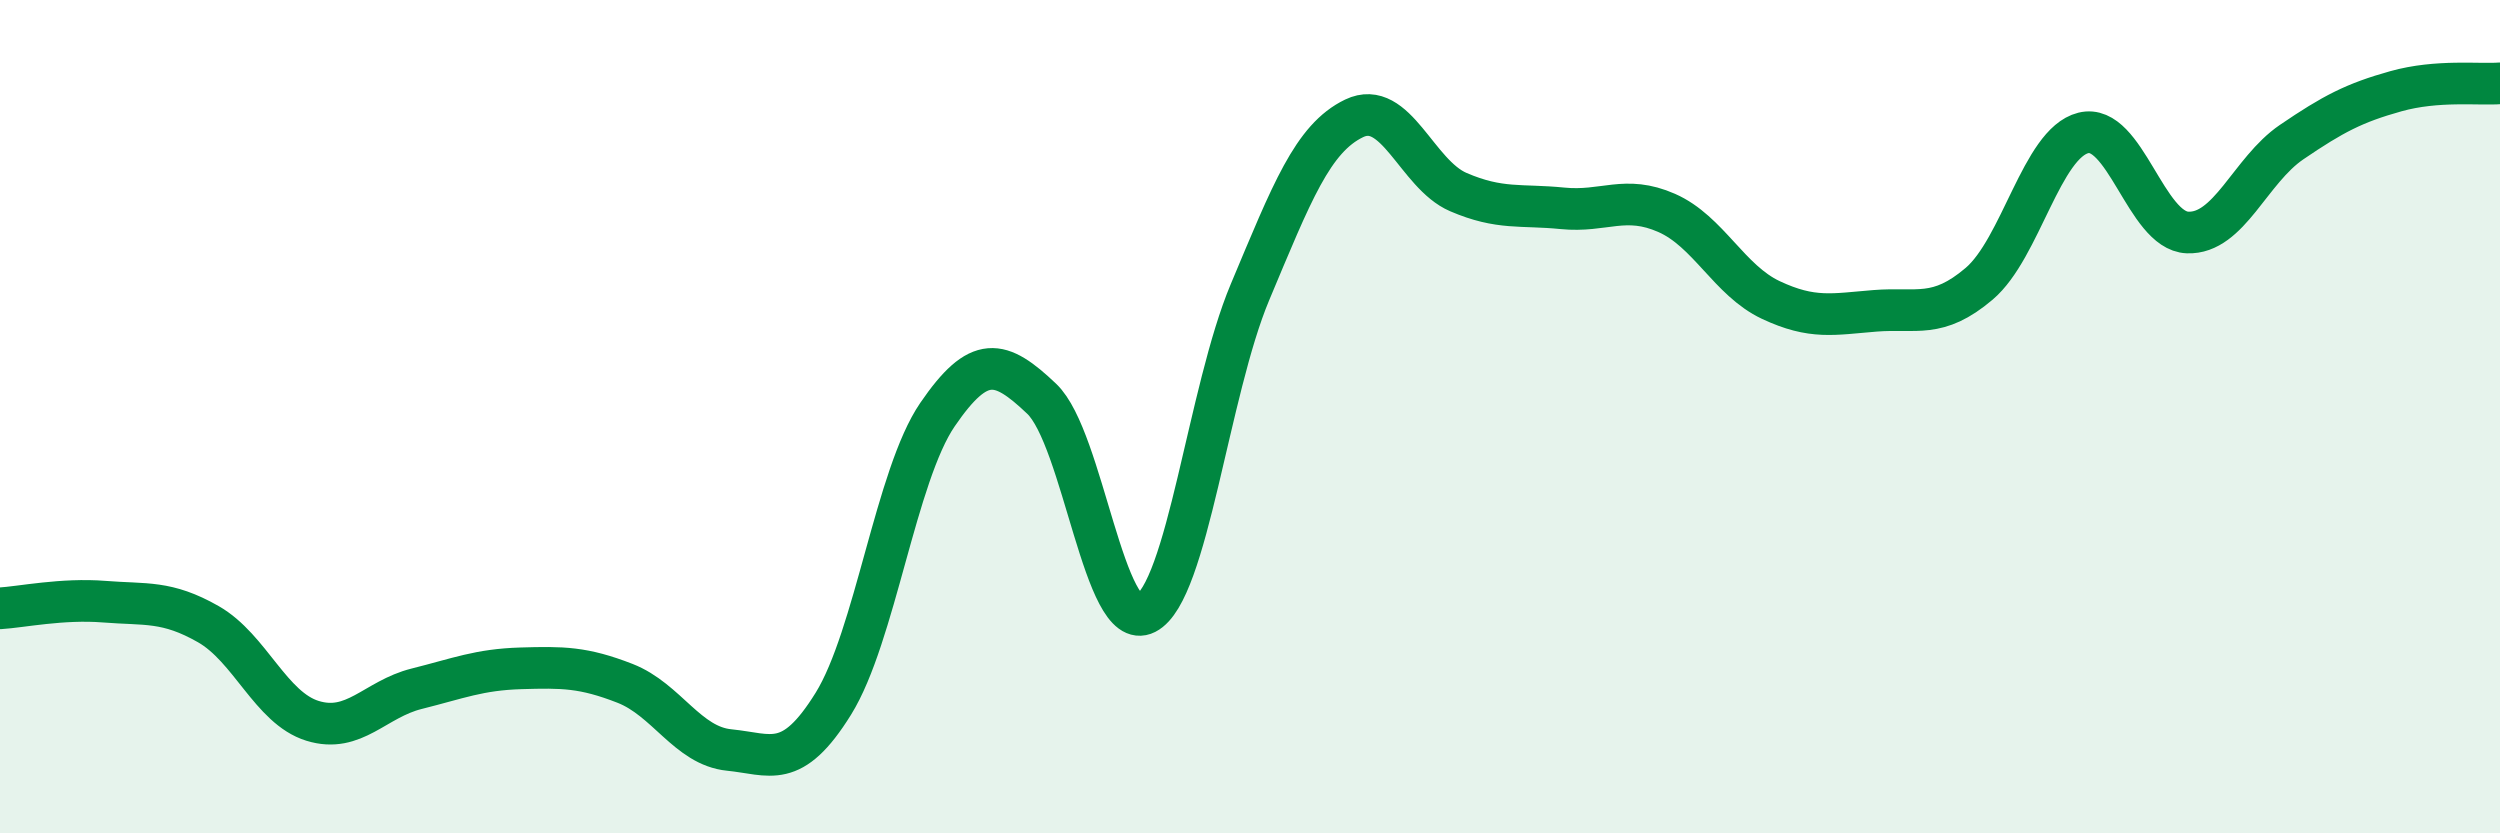 
    <svg width="60" height="20" viewBox="0 0 60 20" xmlns="http://www.w3.org/2000/svg">
      <path
        d="M 0,14.6 C 0.5,14.57 1.5,14.36 2.5,14.44 C 3.5,14.52 4,14.41 5,14.98 C 6,15.55 6.5,16.99 7.5,17.3 C 8.5,17.61 9,16.78 10,16.53 C 11,16.28 11.5,16.07 12.5,16.04 C 13.5,16.01 14,16.01 15,16.4 C 16,16.79 16.5,17.9 17.5,18 C 18.5,18.1 19,18.5 20,16.89 C 21,15.28 21.5,11.41 22.5,9.95 C 23.5,8.49 24,8.62 25,9.57 C 26,10.52 26.5,15.23 27.5,14.72 C 28.5,14.21 29,9.39 30,7.01 C 31,4.63 31.5,3.32 32.5,2.84 C 33.5,2.36 34,4.18 35,4.61 C 36,5.04 36.5,4.9 37.5,5 C 38.5,5.1 39,4.67 40,5.11 C 41,5.55 41.5,6.73 42.5,7.2 C 43.5,7.67 44,7.54 45,7.46 C 46,7.38 46.5,7.66 47.5,6.81 C 48.5,5.96 49,3.44 50,3.19 C 51,2.94 51.5,5.54 52.5,5.58 C 53.5,5.62 54,4.09 55,3.41 C 56,2.73 56.5,2.47 57.5,2.19 C 58.5,1.91 59.5,2.04 60,2L60 20L0 20Z"
        fill="#008740"
        opacity="0.1"
        stroke-linecap="round"
        stroke-linejoin="round"
      />
      <path
        d="M 0,14.6 C 0.5,14.57 1.5,14.36 2.5,14.44 C 3.5,14.52 4,14.41 5,14.98 C 6,15.55 6.5,16.99 7.5,17.3 C 8.5,17.61 9,16.78 10,16.53 C 11,16.28 11.5,16.07 12.5,16.04 C 13.5,16.01 14,16.01 15,16.4 C 16,16.79 16.5,17.9 17.5,18 C 18.5,18.1 19,18.5 20,16.89 C 21,15.28 21.5,11.41 22.5,9.95 C 23.5,8.49 24,8.62 25,9.57 C 26,10.52 26.5,15.23 27.5,14.72 C 28.5,14.21 29,9.39 30,7.01 C 31,4.63 31.5,3.32 32.5,2.84 C 33.5,2.36 34,4.18 35,4.61 C 36,5.04 36.5,4.9 37.5,5 C 38.5,5.1 39,4.67 40,5.11 C 41,5.55 41.5,6.73 42.5,7.2 C 43.5,7.67 44,7.54 45,7.46 C 46,7.38 46.5,7.66 47.5,6.81 C 48.5,5.96 49,3.44 50,3.19 C 51,2.94 51.5,5.54 52.5,5.58 C 53.5,5.62 54,4.09 55,3.41 C 56,2.73 56.5,2.47 57.5,2.19 C 58.5,1.91 59.5,2.04 60,2"
        stroke="#008740"
        stroke-width="1"
        fill="none"
        stroke-linecap="round"
        stroke-linejoin="round"
      />
    </svg>
  